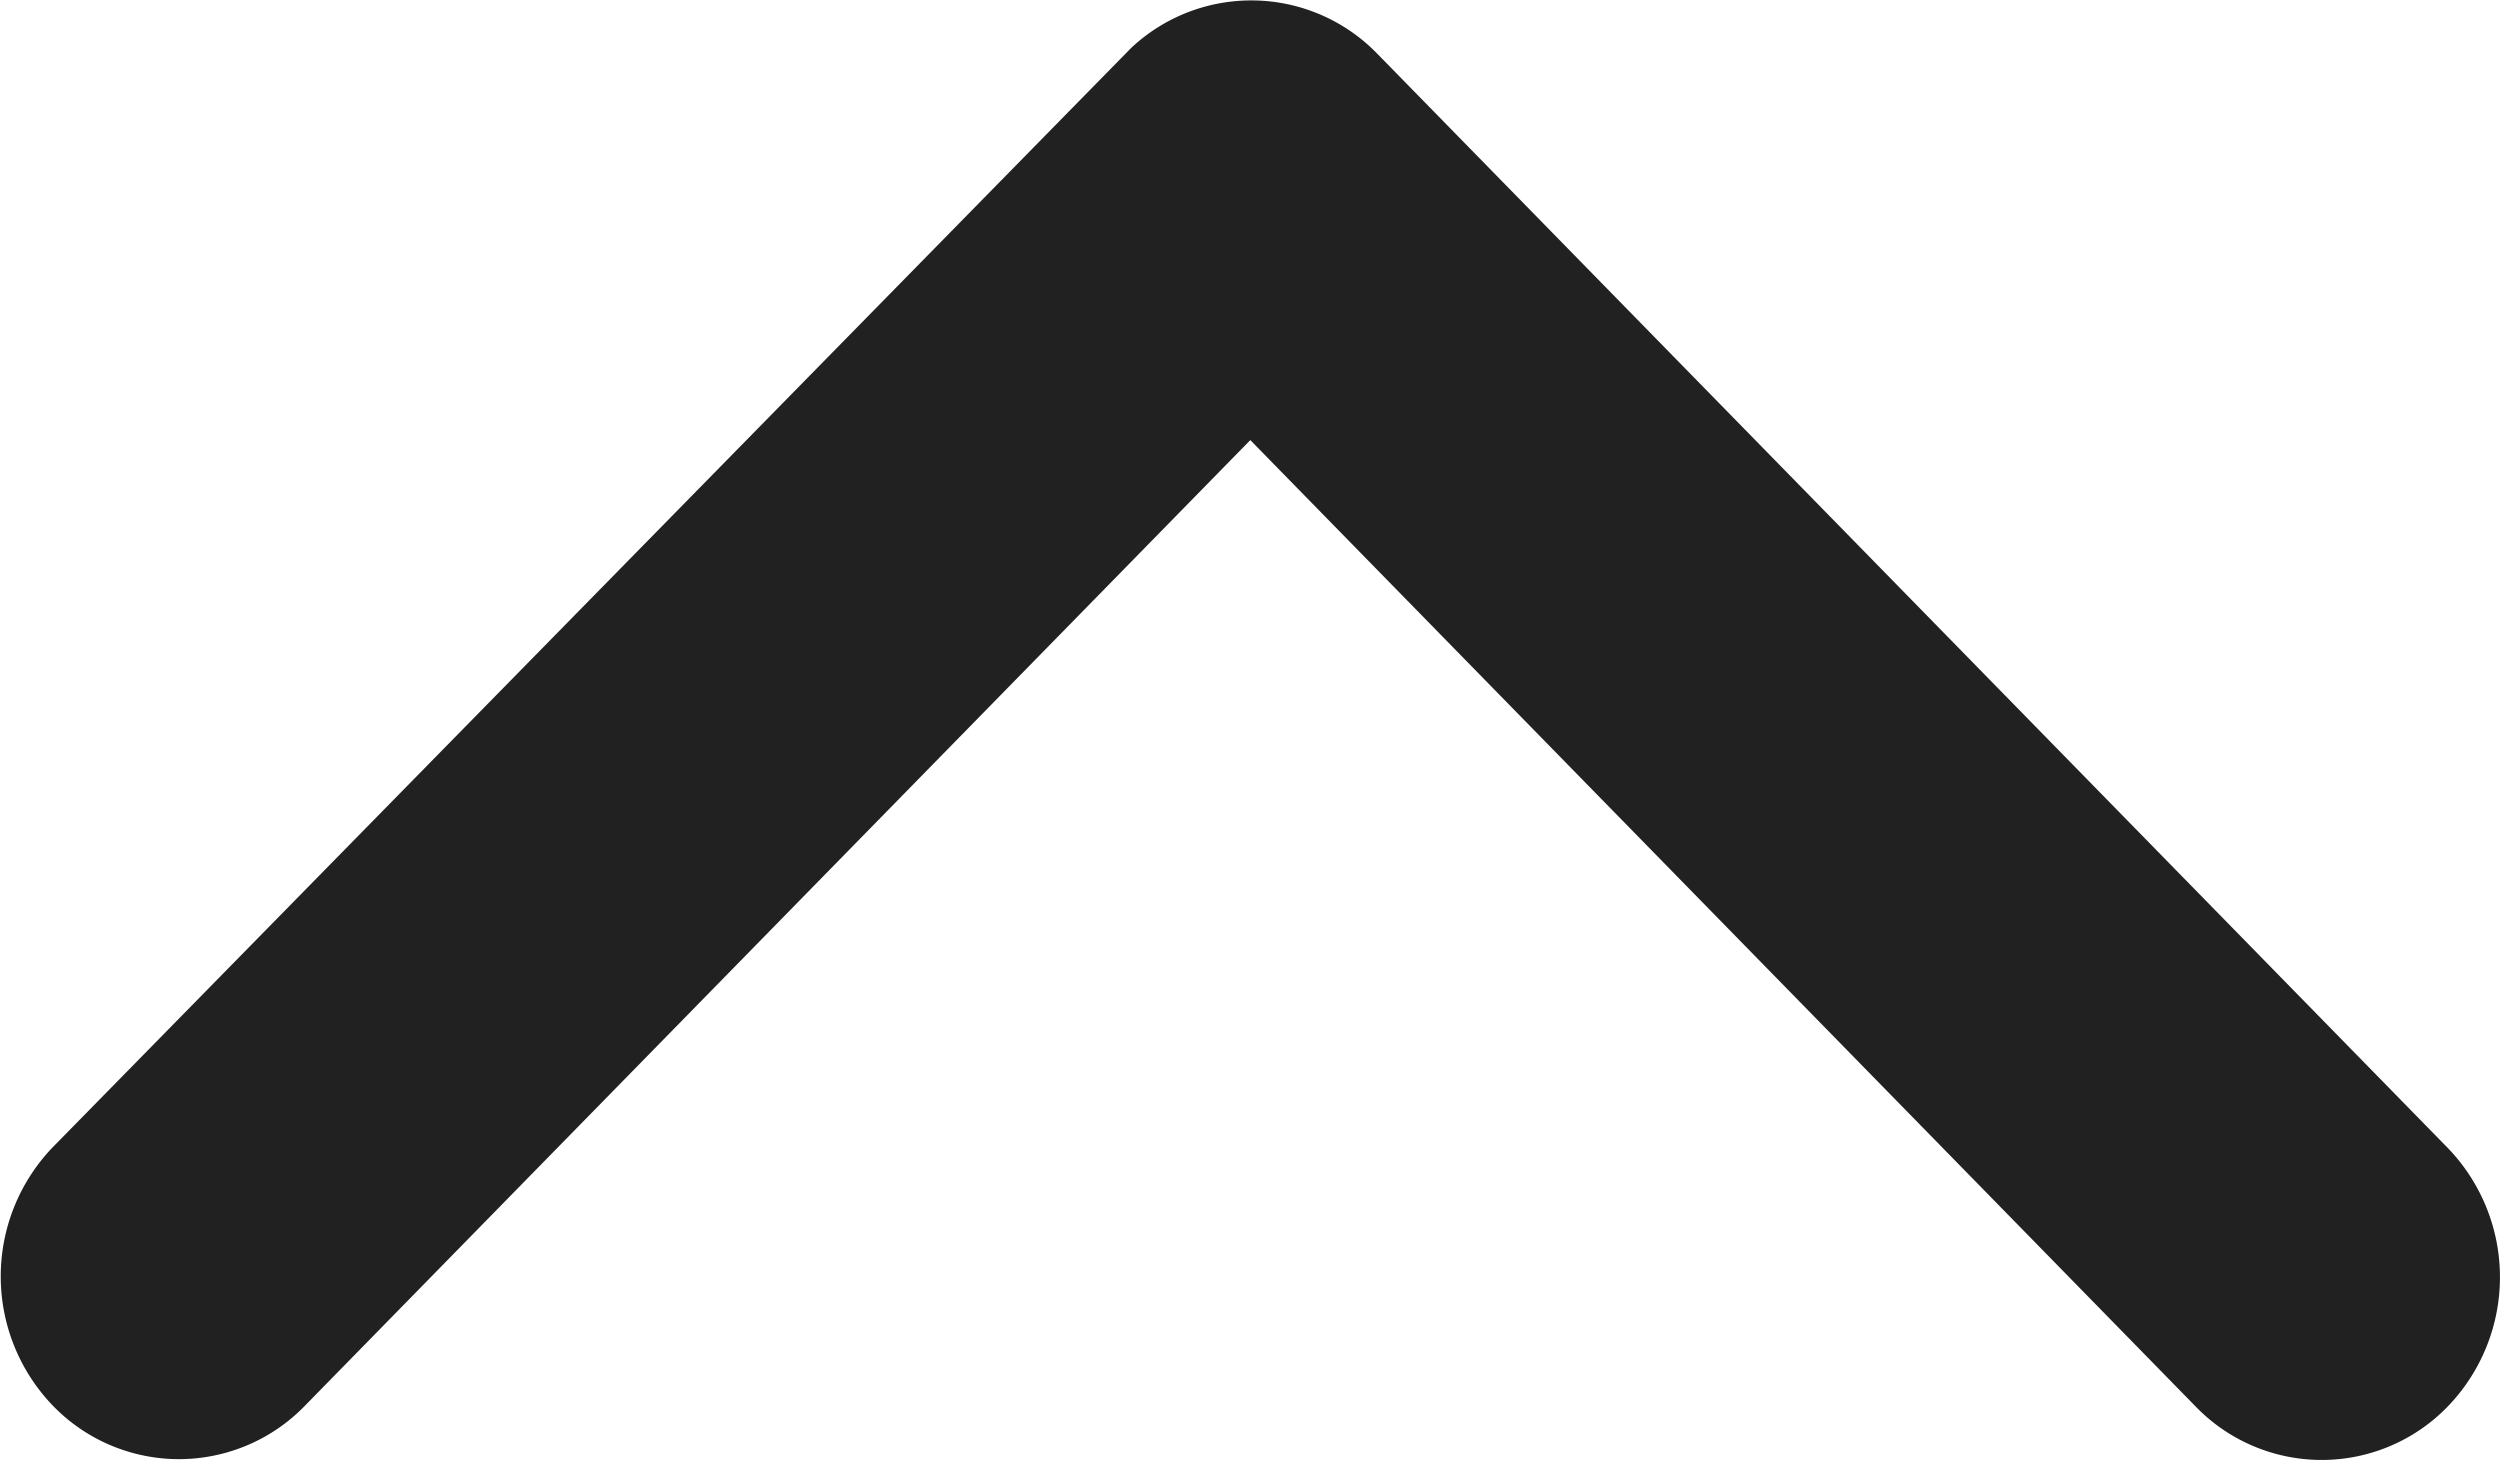 <svg xmlns="http://www.w3.org/2000/svg" width="12.219" height="7.136" viewBox="0 0 12.219 7.136">
  <path id="Icon_ionic-ios-arrow-back" data-name="Icon ionic-ios-arrow-back" d="M2.151,6.108l4.723-4.62a.857.857,0,0,0,0-1.233.91.91,0,0,0-1.263,0L.26,5.49a.858.858,0,0,0-.026,1.2l5.373,5.271a.911.911,0,0,0,1.263,0,.857.857,0,0,0,0-1.233Z" transform="translate(12.219) rotate(90)" opacity="0.87"/>
</svg>
